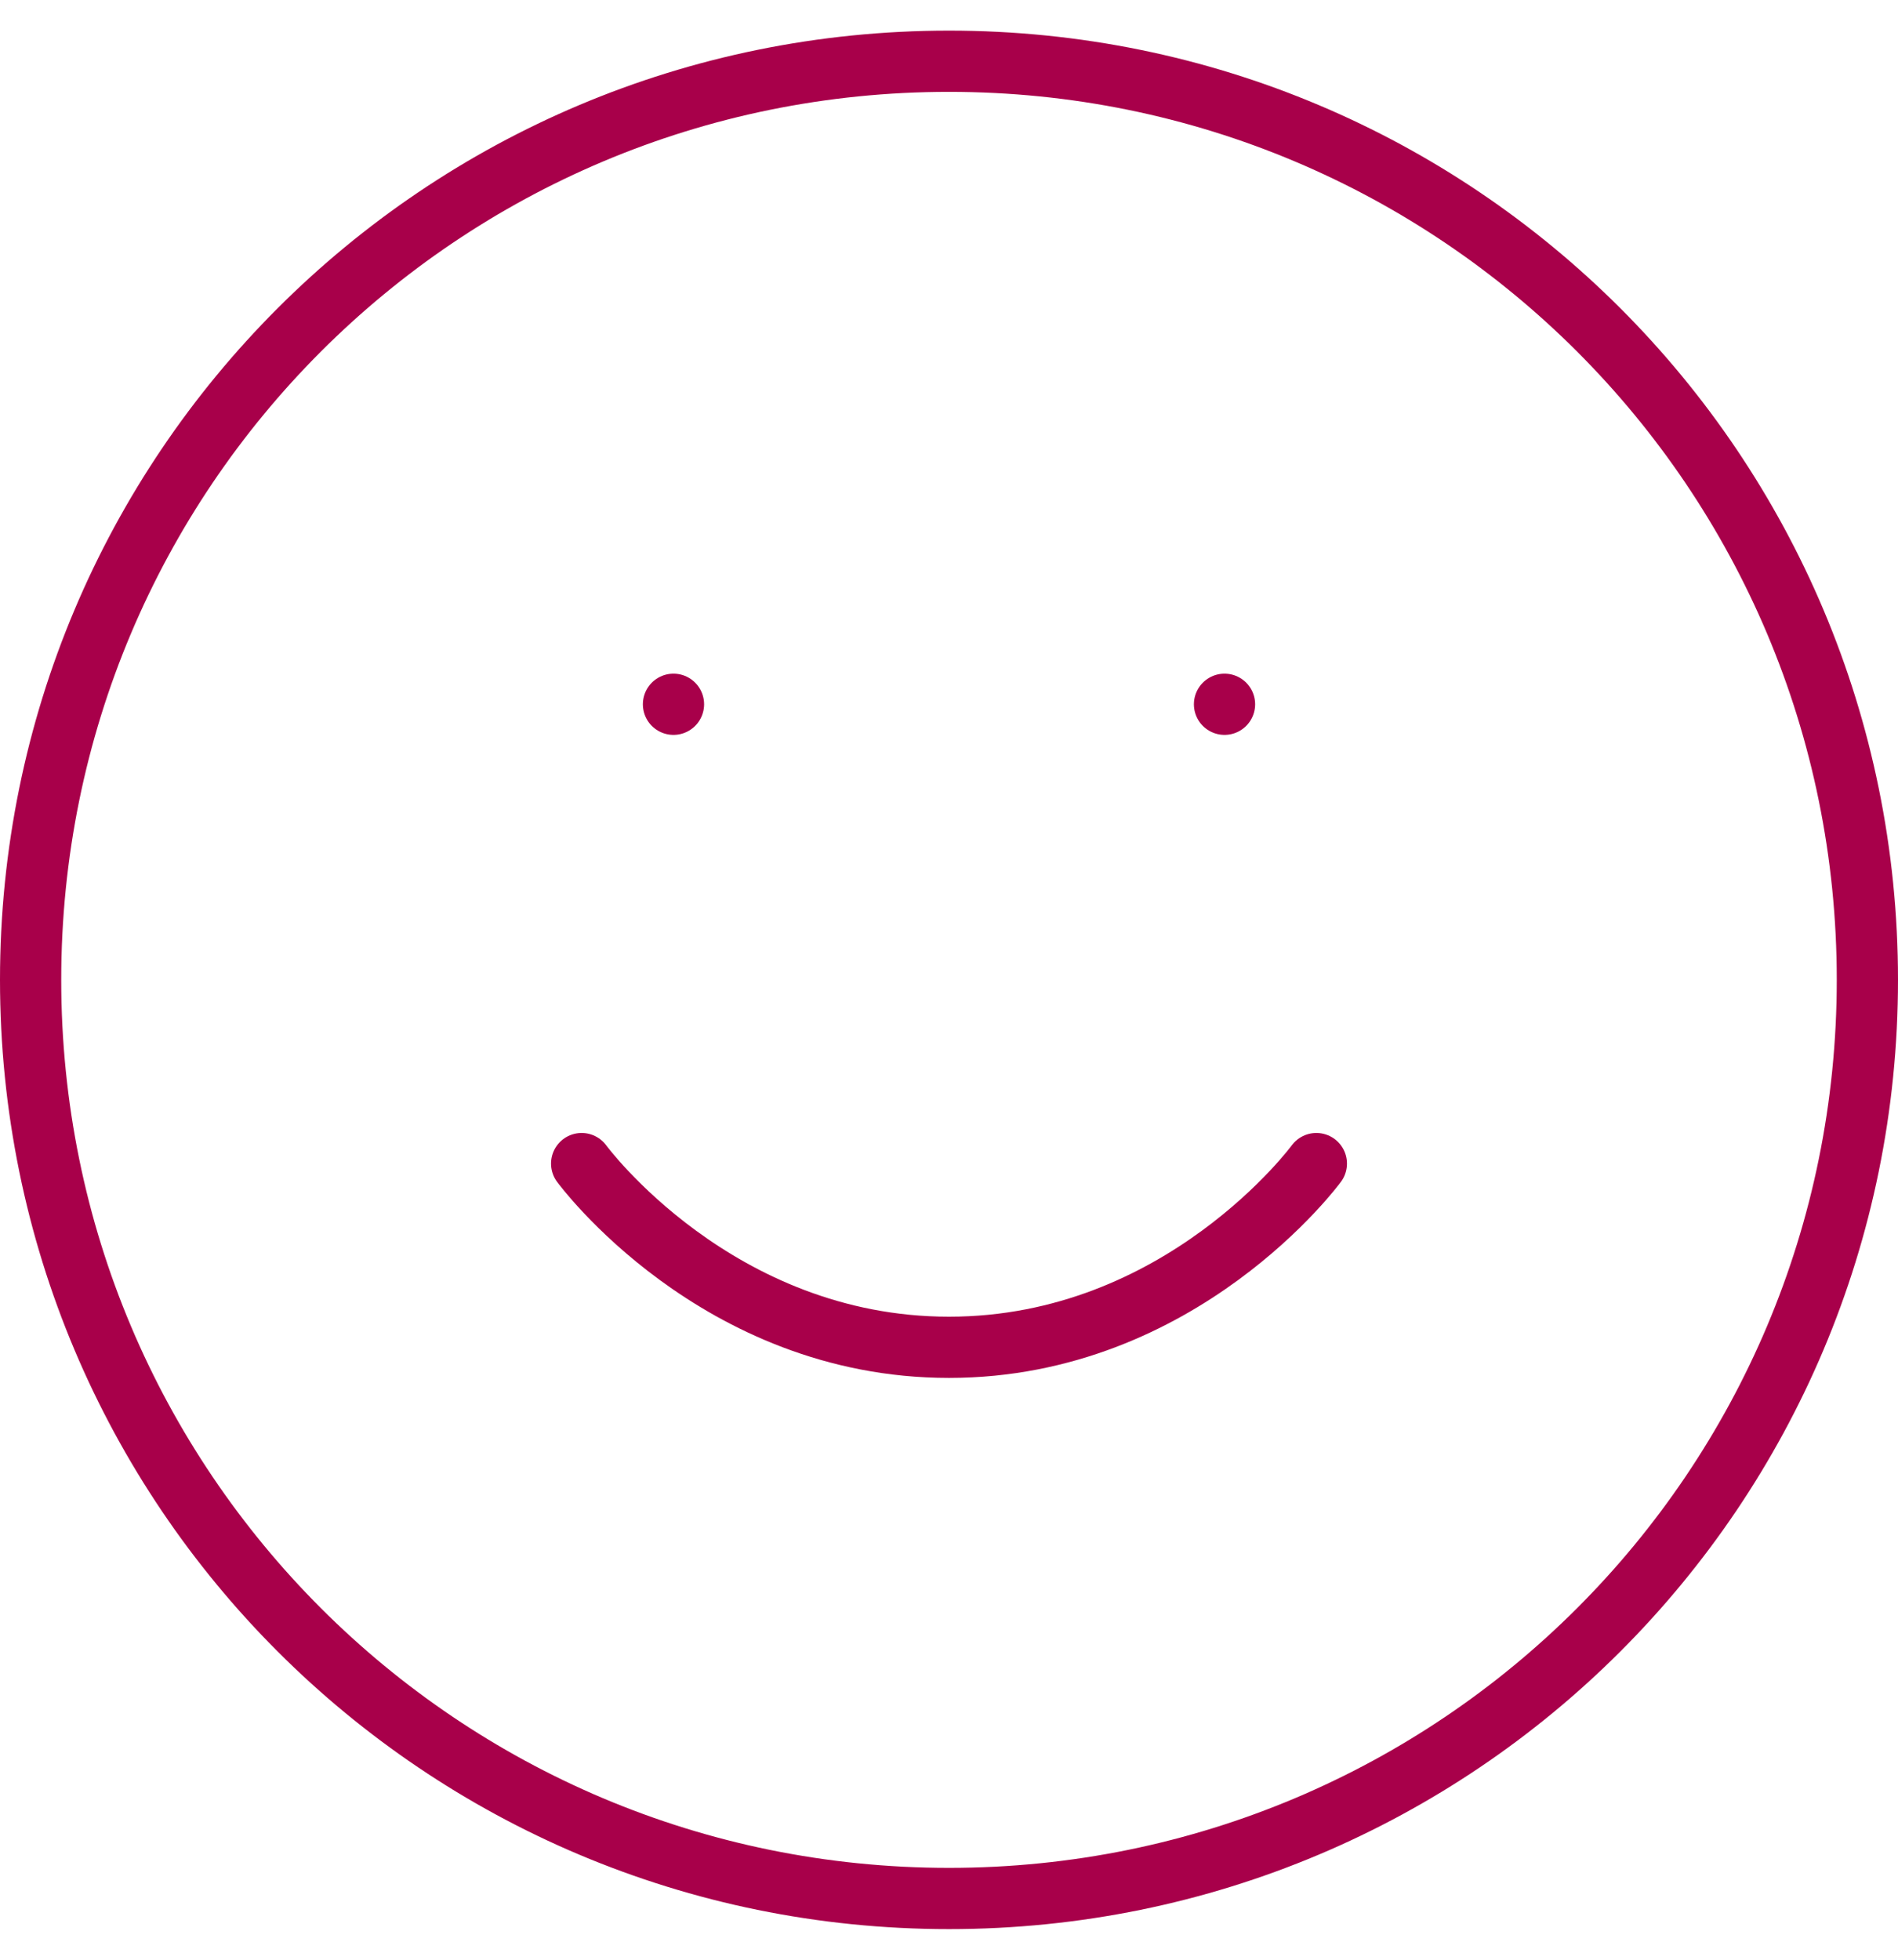 <?xml version="1.0" encoding="UTF-8"?>
<svg id="Capa_1" xmlns="http://www.w3.org/2000/svg" version="1.1" viewBox="0 0 31 32">
  <!-- Generator: Adobe Illustrator 29.6.1, SVG Export Plug-In . SVG Version: 2.1.1 Build 9)  -->
  <defs>
    <style>
      .st0 {
        fill: none;
        stroke: #a8004a;
        stroke-linecap: round;
        stroke-linejoin: round;
      }
    </style>
  </defs>
  <path class="st0" d="M9.5,19s2.2,3,6,3,6-3,6-3M11,11.5h0M20,11.5h0M30.5,16c0,8.3-6.7,15-15,15S.5,24.3.5,16,7.2,1,15.5,1s15,6.7,15,15Z"/>
</svg>